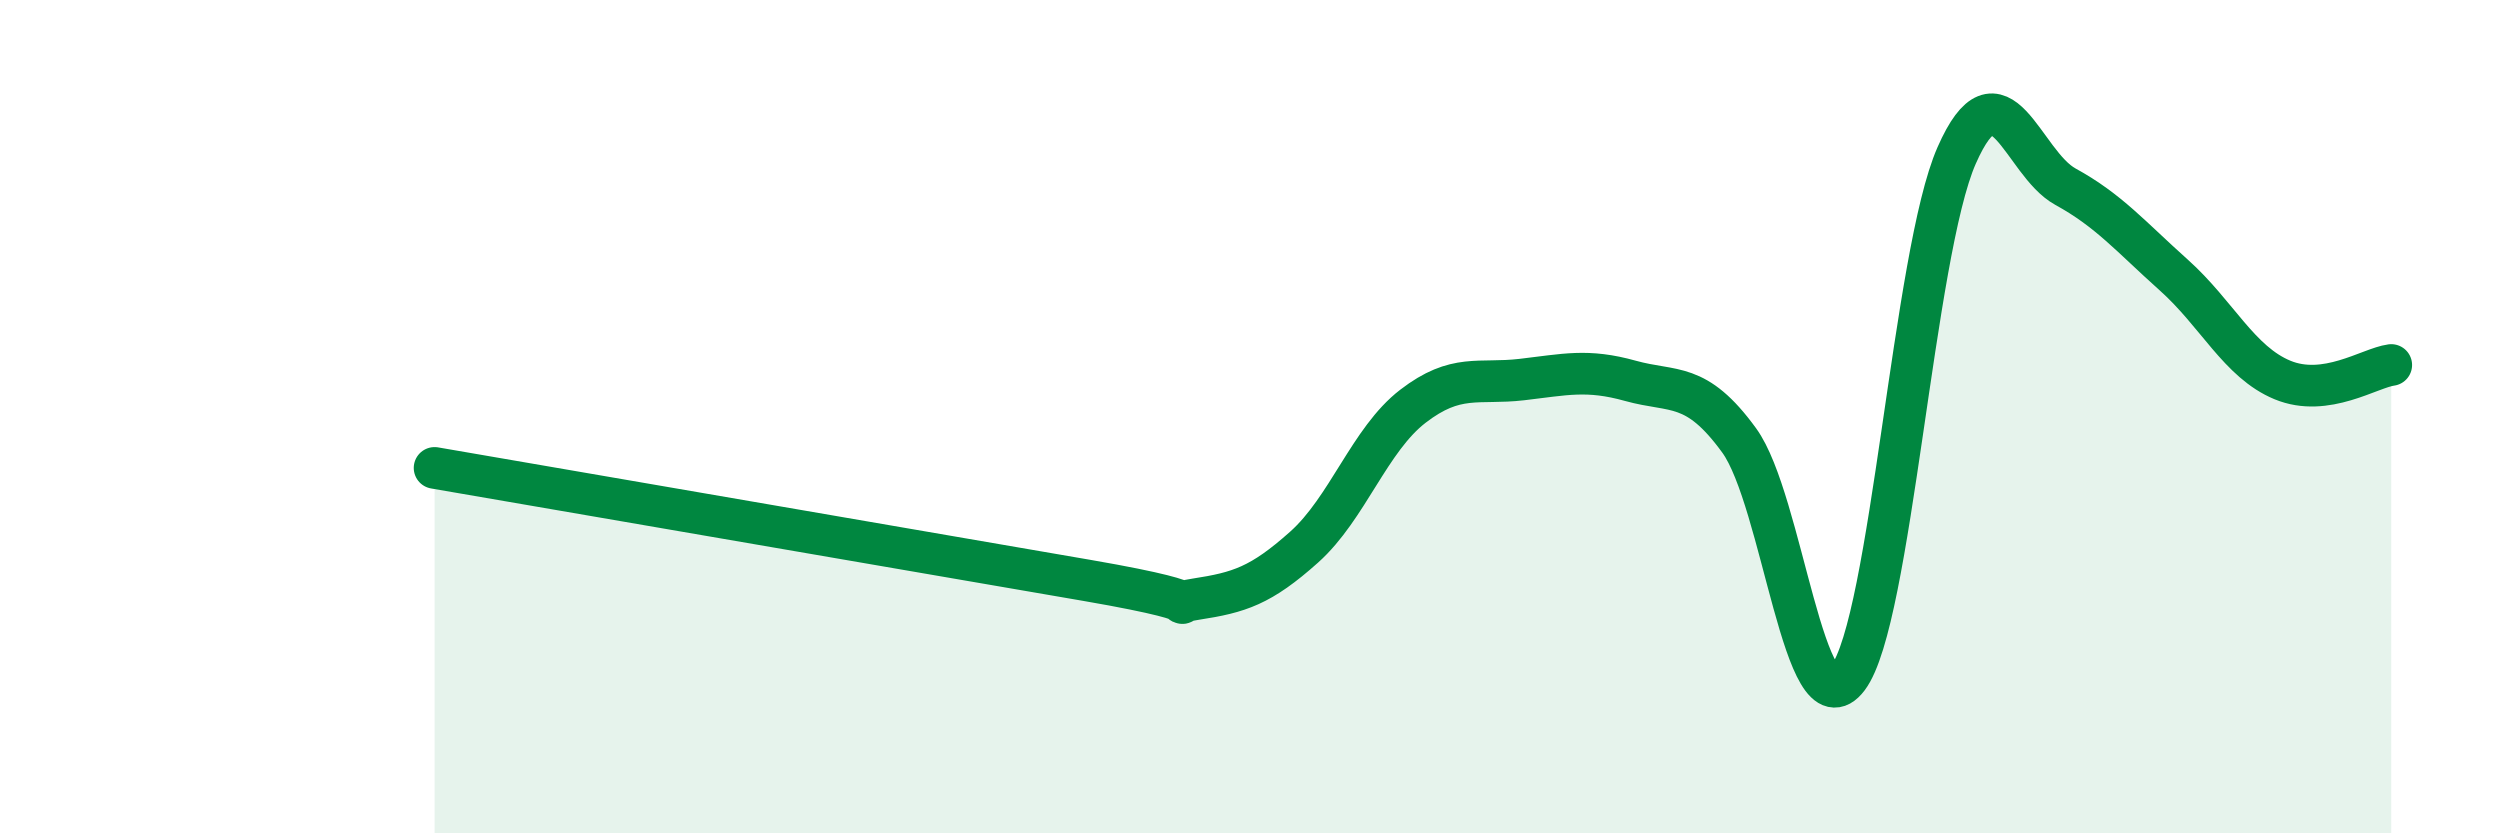 
    <svg width="60" height="20" viewBox="0 0 60 20" xmlns="http://www.w3.org/2000/svg">
      <path
        d="M 10.43,11.23 C 13.56,11.77 22.44,13.3 26.09,13.93 C 29.74,14.56 27.66,14.54 28.7,14.38 C 29.74,14.22 30.26,14.06 31.3,13.13 C 32.34,12.2 32.87,10.55 33.91,9.75 C 34.95,8.95 35.48,9.23 36.52,9.11 C 37.56,8.99 38.09,8.85 39.13,9.14 C 40.17,9.43 40.7,9.14 41.74,10.57 C 42.78,12 43.31,17.64 44.35,16.27 C 45.39,14.9 45.92,6.09 46.96,3.73 C 48,1.37 48.53,3.91 49.57,4.48 C 50.61,5.05 51.13,5.67 52.17,6.6 C 53.21,7.53 53.74,8.69 54.78,9.12 C 55.82,9.55 56.87,8.83 57.39,8.76L57.39 20L10.43 20Z"
        fill="#008740"
        opacity="0.1"
        stroke-linecap="round"
        stroke-linejoin="round"
      />
      <path
        d="M 10.43,11.23 C 13.56,11.77 22.44,13.3 26.09,13.93 C 29.74,14.56 27.66,14.54 28.7,14.38 C 29.74,14.22 30.26,14.06 31.3,13.13 C 32.34,12.2 32.87,10.55 33.91,9.75 C 34.95,8.95 35.48,9.23 36.52,9.11 C 37.56,8.99 38.09,8.85 39.13,9.14 C 40.17,9.43 40.7,9.14 41.74,10.57 C 42.78,12 43.31,17.64 44.35,16.27 C 45.39,14.9 45.92,6.09 46.96,3.73 C 48,1.37 48.53,3.91 49.57,4.48 C 50.61,5.05 51.13,5.67 52.17,6.6 C 53.21,7.53 53.74,8.69 54.78,9.12 C 55.82,9.55 56.87,8.83 57.39,8.76"
        stroke="#008740"
        stroke-width="1"
        fill="none"
        stroke-linecap="round"
        stroke-linejoin="round"
      />
    </svg>
  
